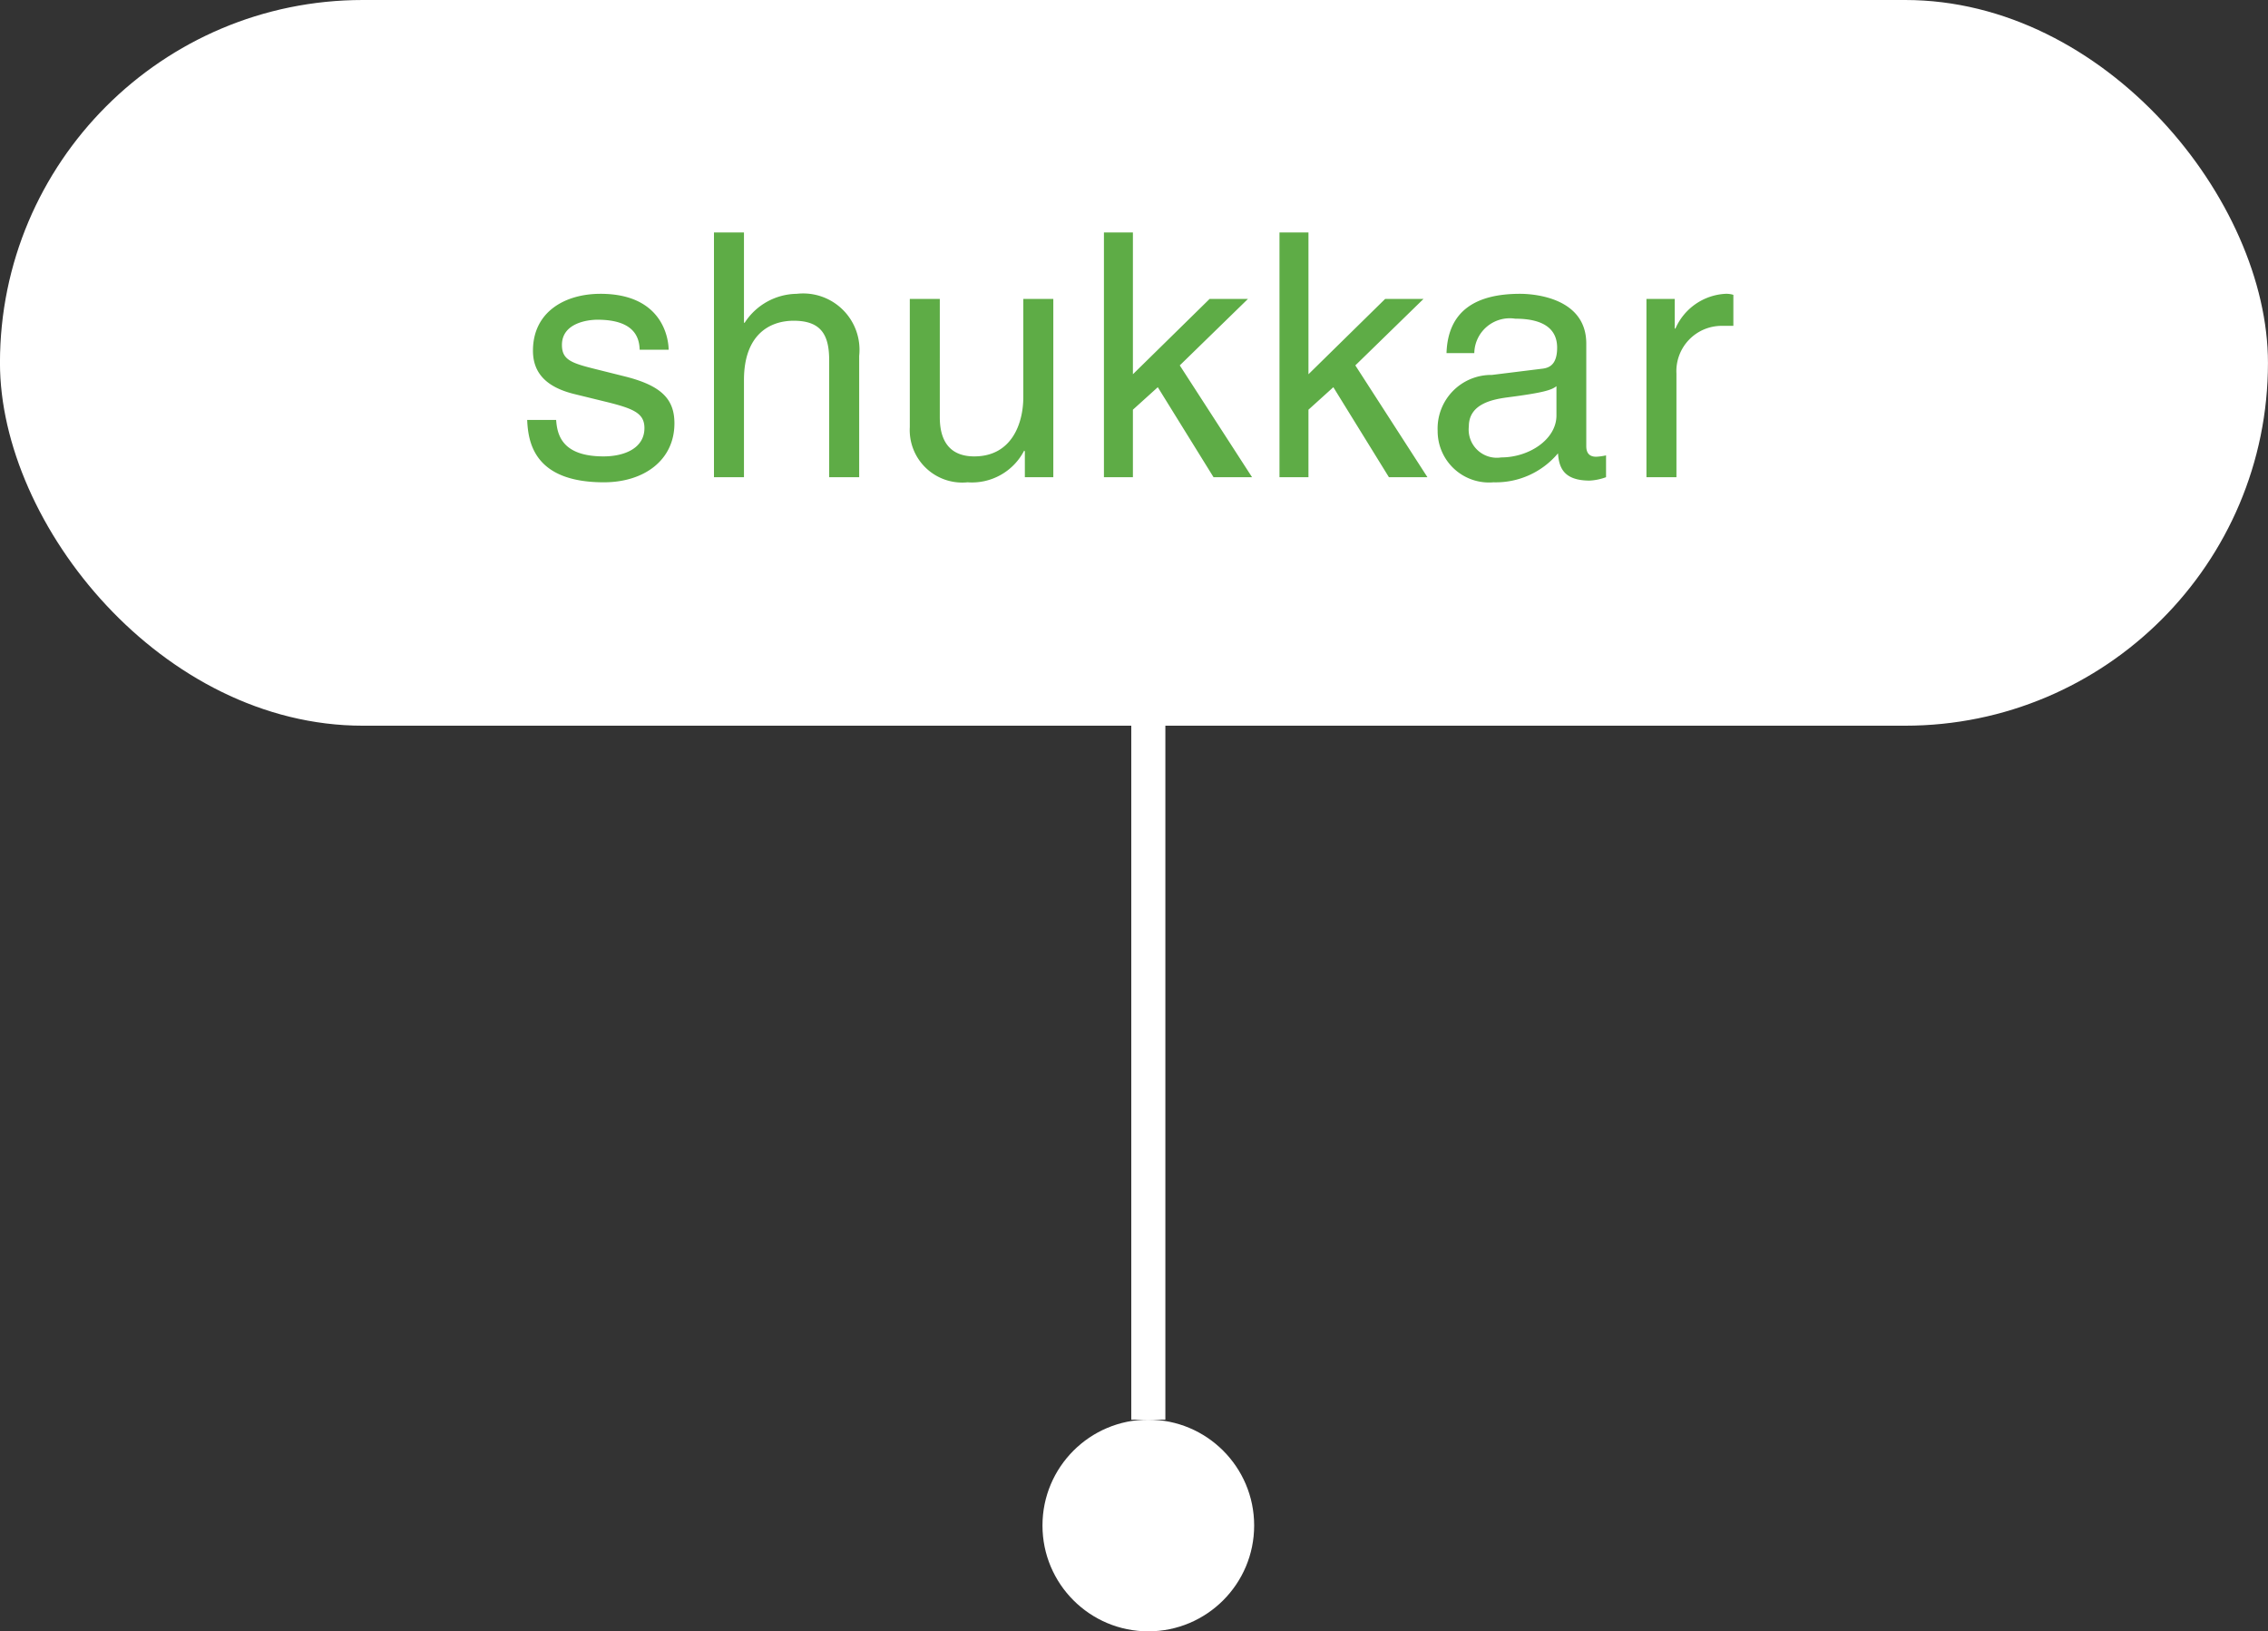 <svg xmlns="http://www.w3.org/2000/svg" width="66.534" height="47.861" viewBox="0 0 66.534 47.861">
  <rect x="0" y="0" width="66.534" height="47.861" fill="#333333" stroke="none"/>
  <g id="Group_1841" data-name="Group 1841" transform="translate(-656.582 -2129.512)">
    <g id="Group_1802" data-name="Group 1802" transform="translate(657.002 2129.223)">
      <rect id="Rectangle_1069" data-name="Rectangle 1069" width="66.534" height="21.291" rx="10.645" transform="translate(-0.421 0.289)" fill="#fff"/>
      <line id="Line_128" data-name="Line 128" y2="21.093" transform="translate(33.267 20.847)" fill="none" stroke="#fff" stroke-width="1"/>
      <circle id="Ellipse_540" data-name="Ellipse 540" cx="3.105" cy="3.105" r="3.105" transform="translate(30.162 41.94)" fill="#fff"/>
    </g>
    <path id="Path_47026" data-name="Path 47026" d="M-13.385-3.74c0-.26-.13-1.64-2-1.64-1.03,0-1.98.52-1.98,1.67,0,.72.48,1.09,1.21,1.27l1.02.25c.75.19,1.04.33,1.04.75,0,.58-.57.83-1.2.83-1.24,0-1.36-.66-1.39-1.07h-.85c.03.63.18,1.83,2.25,1.83,1.18,0,2.07-.65,2.07-1.73,0-.71-.38-1.11-1.47-1.38l-.88-.22c-.68-.17-.95-.27-.95-.7,0-.65.77-.74,1.04-.74,1.11,0,1.23.55,1.24.88Zm5.59.18a1.653,1.653,0,0,0-1.83-1.82,1.847,1.847,0,0,0-1.53.85h-.02V-7.18h-.88V0h.88V-2.85c0-1.32.74-1.74,1.46-1.74.84,0,1.04.46,1.04,1.17V0h.88ZM-2.1,0V-5.23h-.88v2.88c0,.76-.33,1.74-1.44,1.74-.57,0-1.01-.29-1.01-1.15V-5.23h-.88v3.76A1.541,1.541,0,0,0-4.615.15a1.724,1.724,0,0,0,1.66-.93l.02.02V0Zm3.71-3.28,2-1.95H2.485L.235-3.02V-7.18h-.85V0h.85V-1.98l.73-.66L2.6,0h1.13Zm5.15,0,2-1.95H7.635L5.385-3.02V-7.18h-.85V0h.85V-1.98l.73-.66L7.745,0h1.13Zm3.49-.36a1.041,1.041,0,0,1,1.2-1.01c.83,0,1.23.3,1.23.85,0,.52-.25.6-.46.62L10.765-3a1.572,1.572,0,0,0-1.59,1.64A1.507,1.507,0,0,0,10.815.15a2.378,2.378,0,0,0,1.89-.85c.03.4.15.8.93.8a1.627,1.627,0,0,0,.48-.1V-.64a1.67,1.67,0,0,1-.29.04c-.18,0-.29-.09-.29-.31V-3.92c0-1.34-1.52-1.46-1.94-1.46-1.29,0-2.12.49-2.16,1.74Zm2.41,1.83c0,.7-.8,1.23-1.62,1.23a.826.826,0,0,1-.95-.91c0-.66.69-.79,1.12-.85,1.09-.14,1.31-.22,1.45-.33Zm3.52-1.23a1.329,1.329,0,0,1,1.34-1.4h.33v-.91a.712.712,0,0,0-.23-.03,1.7,1.7,0,0,0-1.47,1.02h-.02v-.87H15.3V0h.88Z" transform="translate(689.582 2143.512)" fill="#5eac46"/>
  </g>
</svg>
